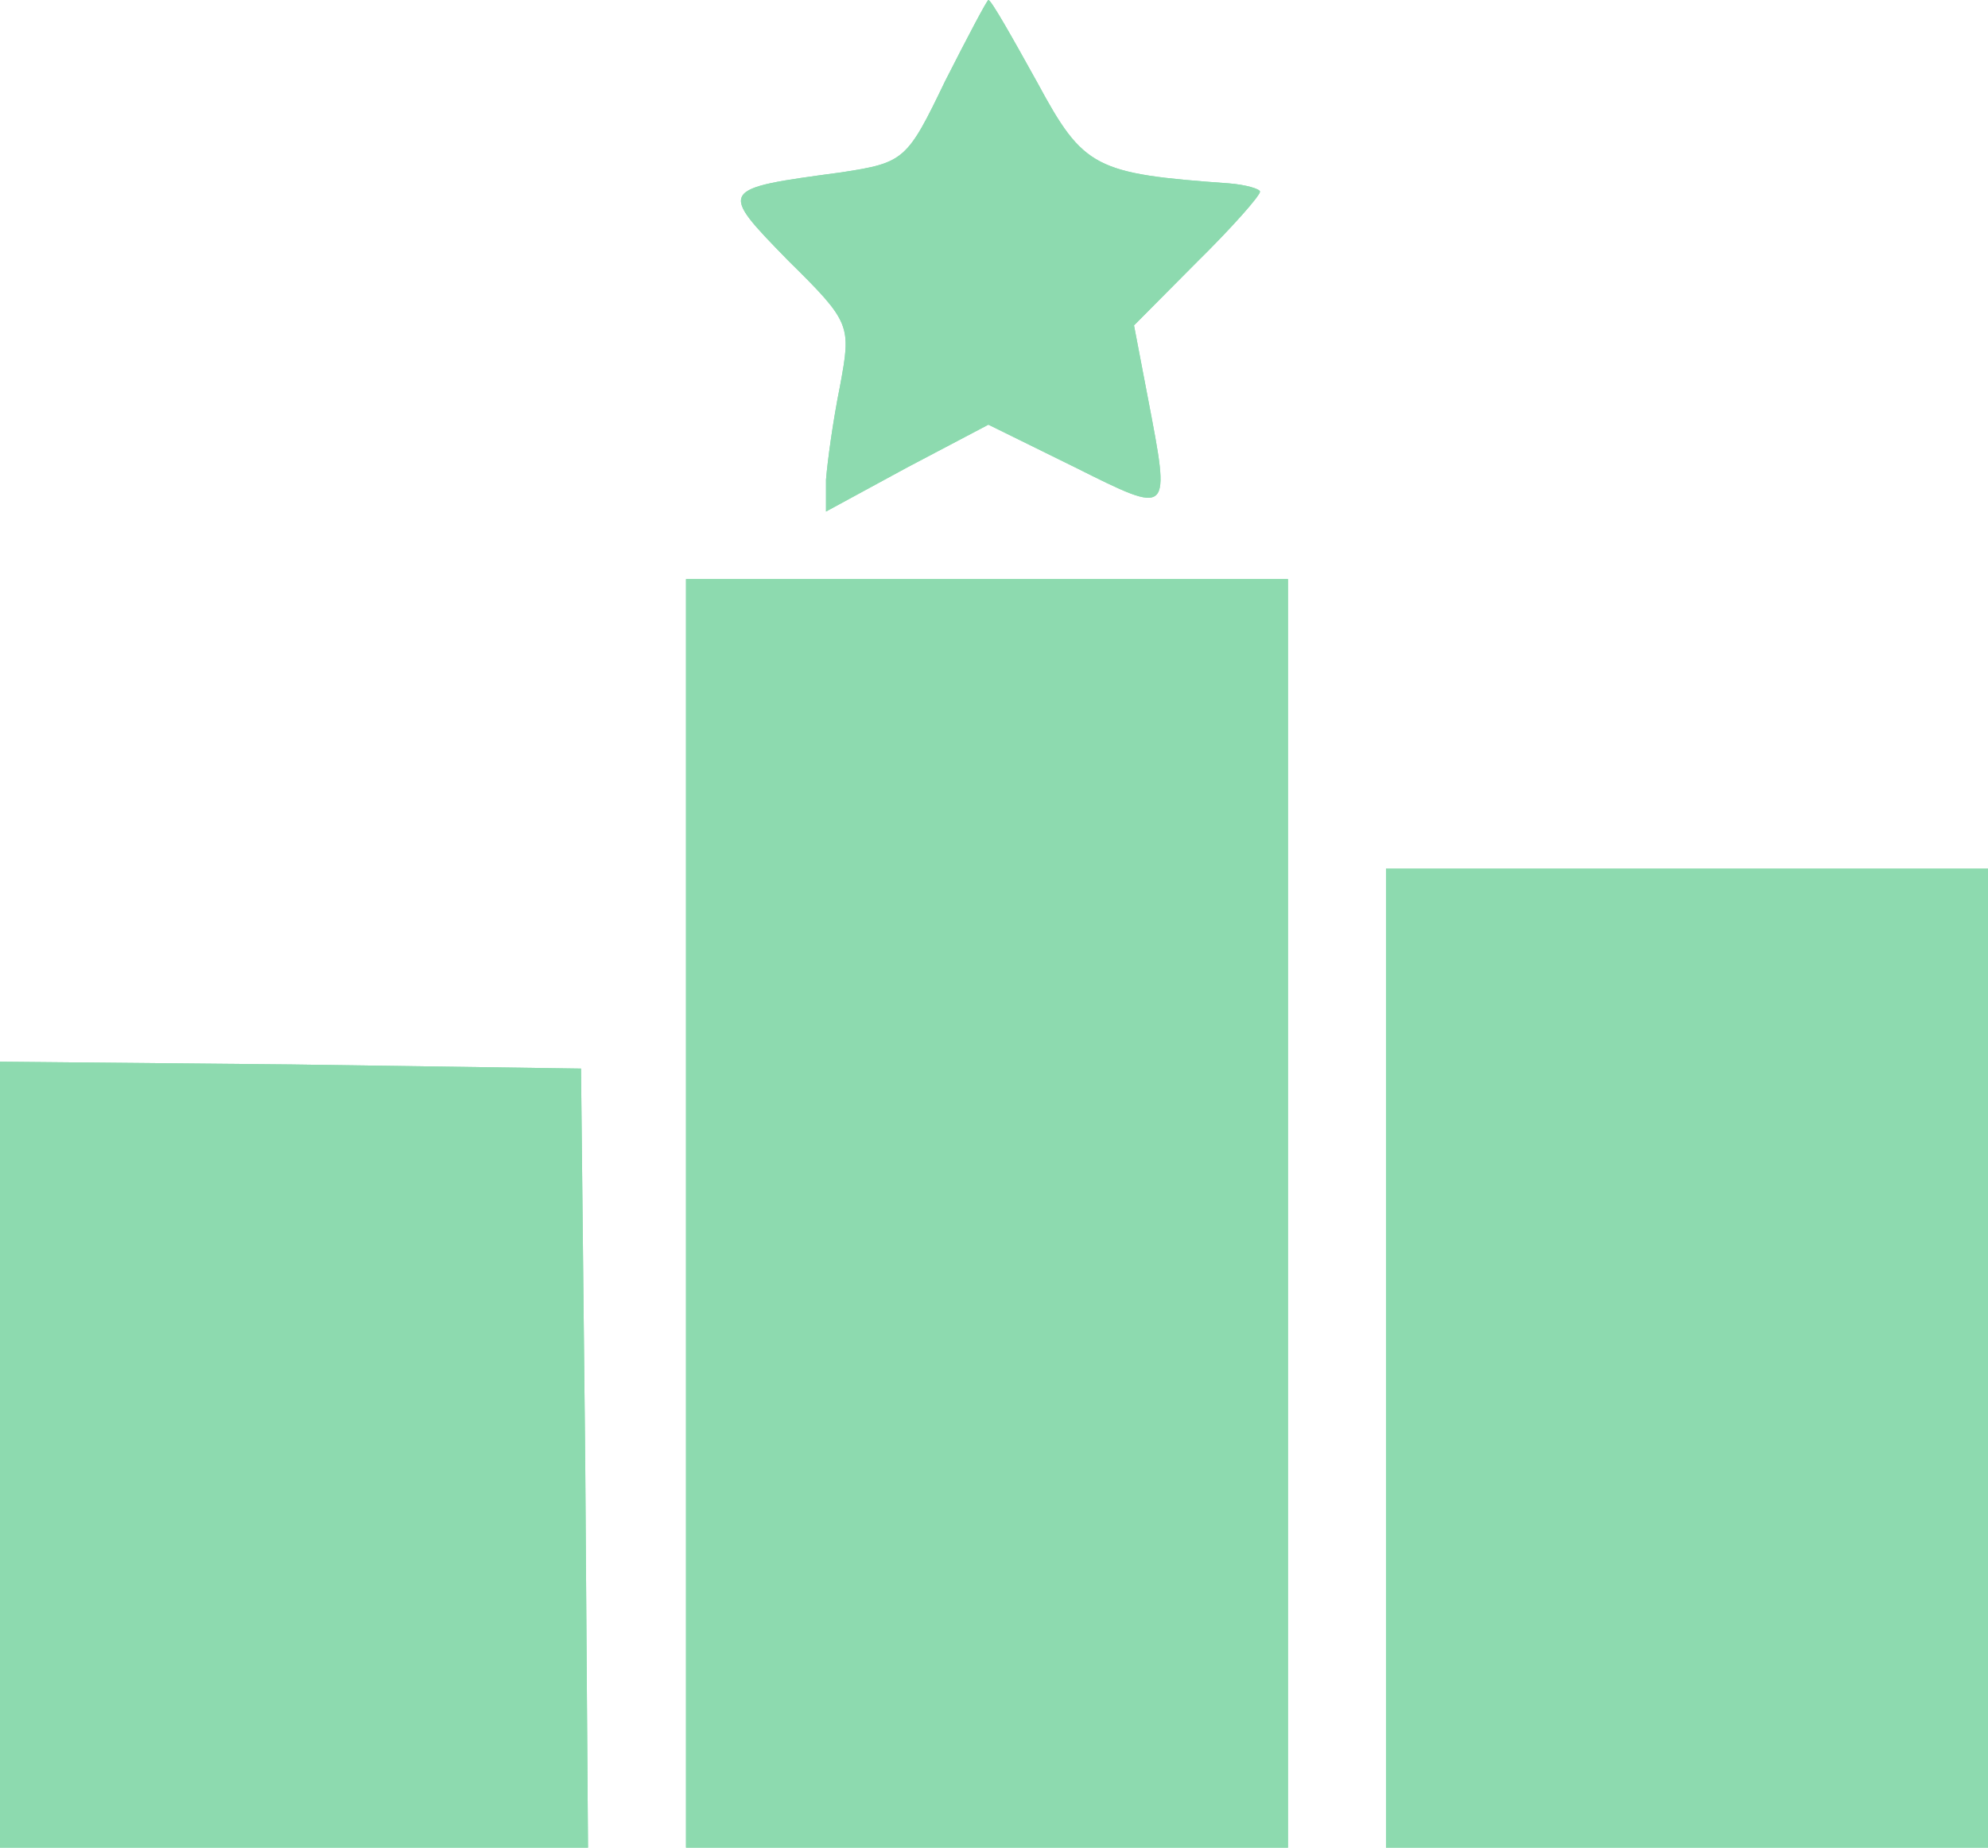 <svg width="85" height="79" viewBox="0 0 85 79" fill="none" xmlns="http://www.w3.org/2000/svg">
<path d="M29.331 79H55.07V24.761H29.331V79Z" fill="#8DDAAF"/>
<path d="M29.331 79H55.07V24.761H29.331V79Z" fill="#8DDAAF"/>
<path d="M59.261 79H85V37.142H59.261V79Z" fill="#8DDAAF"/>
<path d="M59.261 79H85V37.142H59.261V79Z" fill="#8DDAAF"/>
<path d="M0 79H25.141L25.021 62.375L24.842 45.69L12.451 45.513L0 45.395V79Z" fill="#8DDAAF"/>
<path d="M0 79H25.141L25.021 62.375L24.842 45.69L12.451 45.513L0 45.395V79Z" fill="#8DDAAF"/>
<path d="M40.405 3.478C38.789 6.839 38.669 6.957 35.975 7.369C30.708 8.077 30.708 8.077 33.701 11.143C36.394 13.796 36.394 13.913 35.916 16.508C35.616 17.981 35.377 19.75 35.317 20.516V21.872L38.789 19.986L42.261 18.158L45.972 19.986C50.102 22.049 50.042 22.049 49.084 17.038L48.486 13.913L51.18 11.201C52.676 9.728 53.873 8.372 53.873 8.195C53.873 8.077 53.275 7.9 52.556 7.841C46.81 7.428 46.331 7.193 44.356 3.537C43.278 1.592 42.38 0 42.261 0C42.201 0 41.363 1.592 40.405 3.478Z" fill="#8DDAAF"/>
<path d="M40.405 3.478C38.789 6.839 38.669 6.957 35.975 7.369C30.708 8.077 30.708 8.077 33.701 11.143C36.394 13.796 36.394 13.913 35.916 16.508C35.616 17.981 35.377 19.75 35.317 20.516V21.872L38.789 19.986L42.261 18.158L45.972 19.986C50.102 22.049 50.042 22.049 49.084 17.038L48.486 13.913L51.18 11.201C52.676 9.728 53.873 8.372 53.873 8.195C53.873 8.077 53.275 7.9 52.556 7.841C46.81 7.428 46.331 7.193 44.356 3.537C43.278 1.592 42.38 0 42.261 0C42.201 0 41.363 1.592 40.405 3.478Z" fill="#8DDAAF"/>
</svg>
